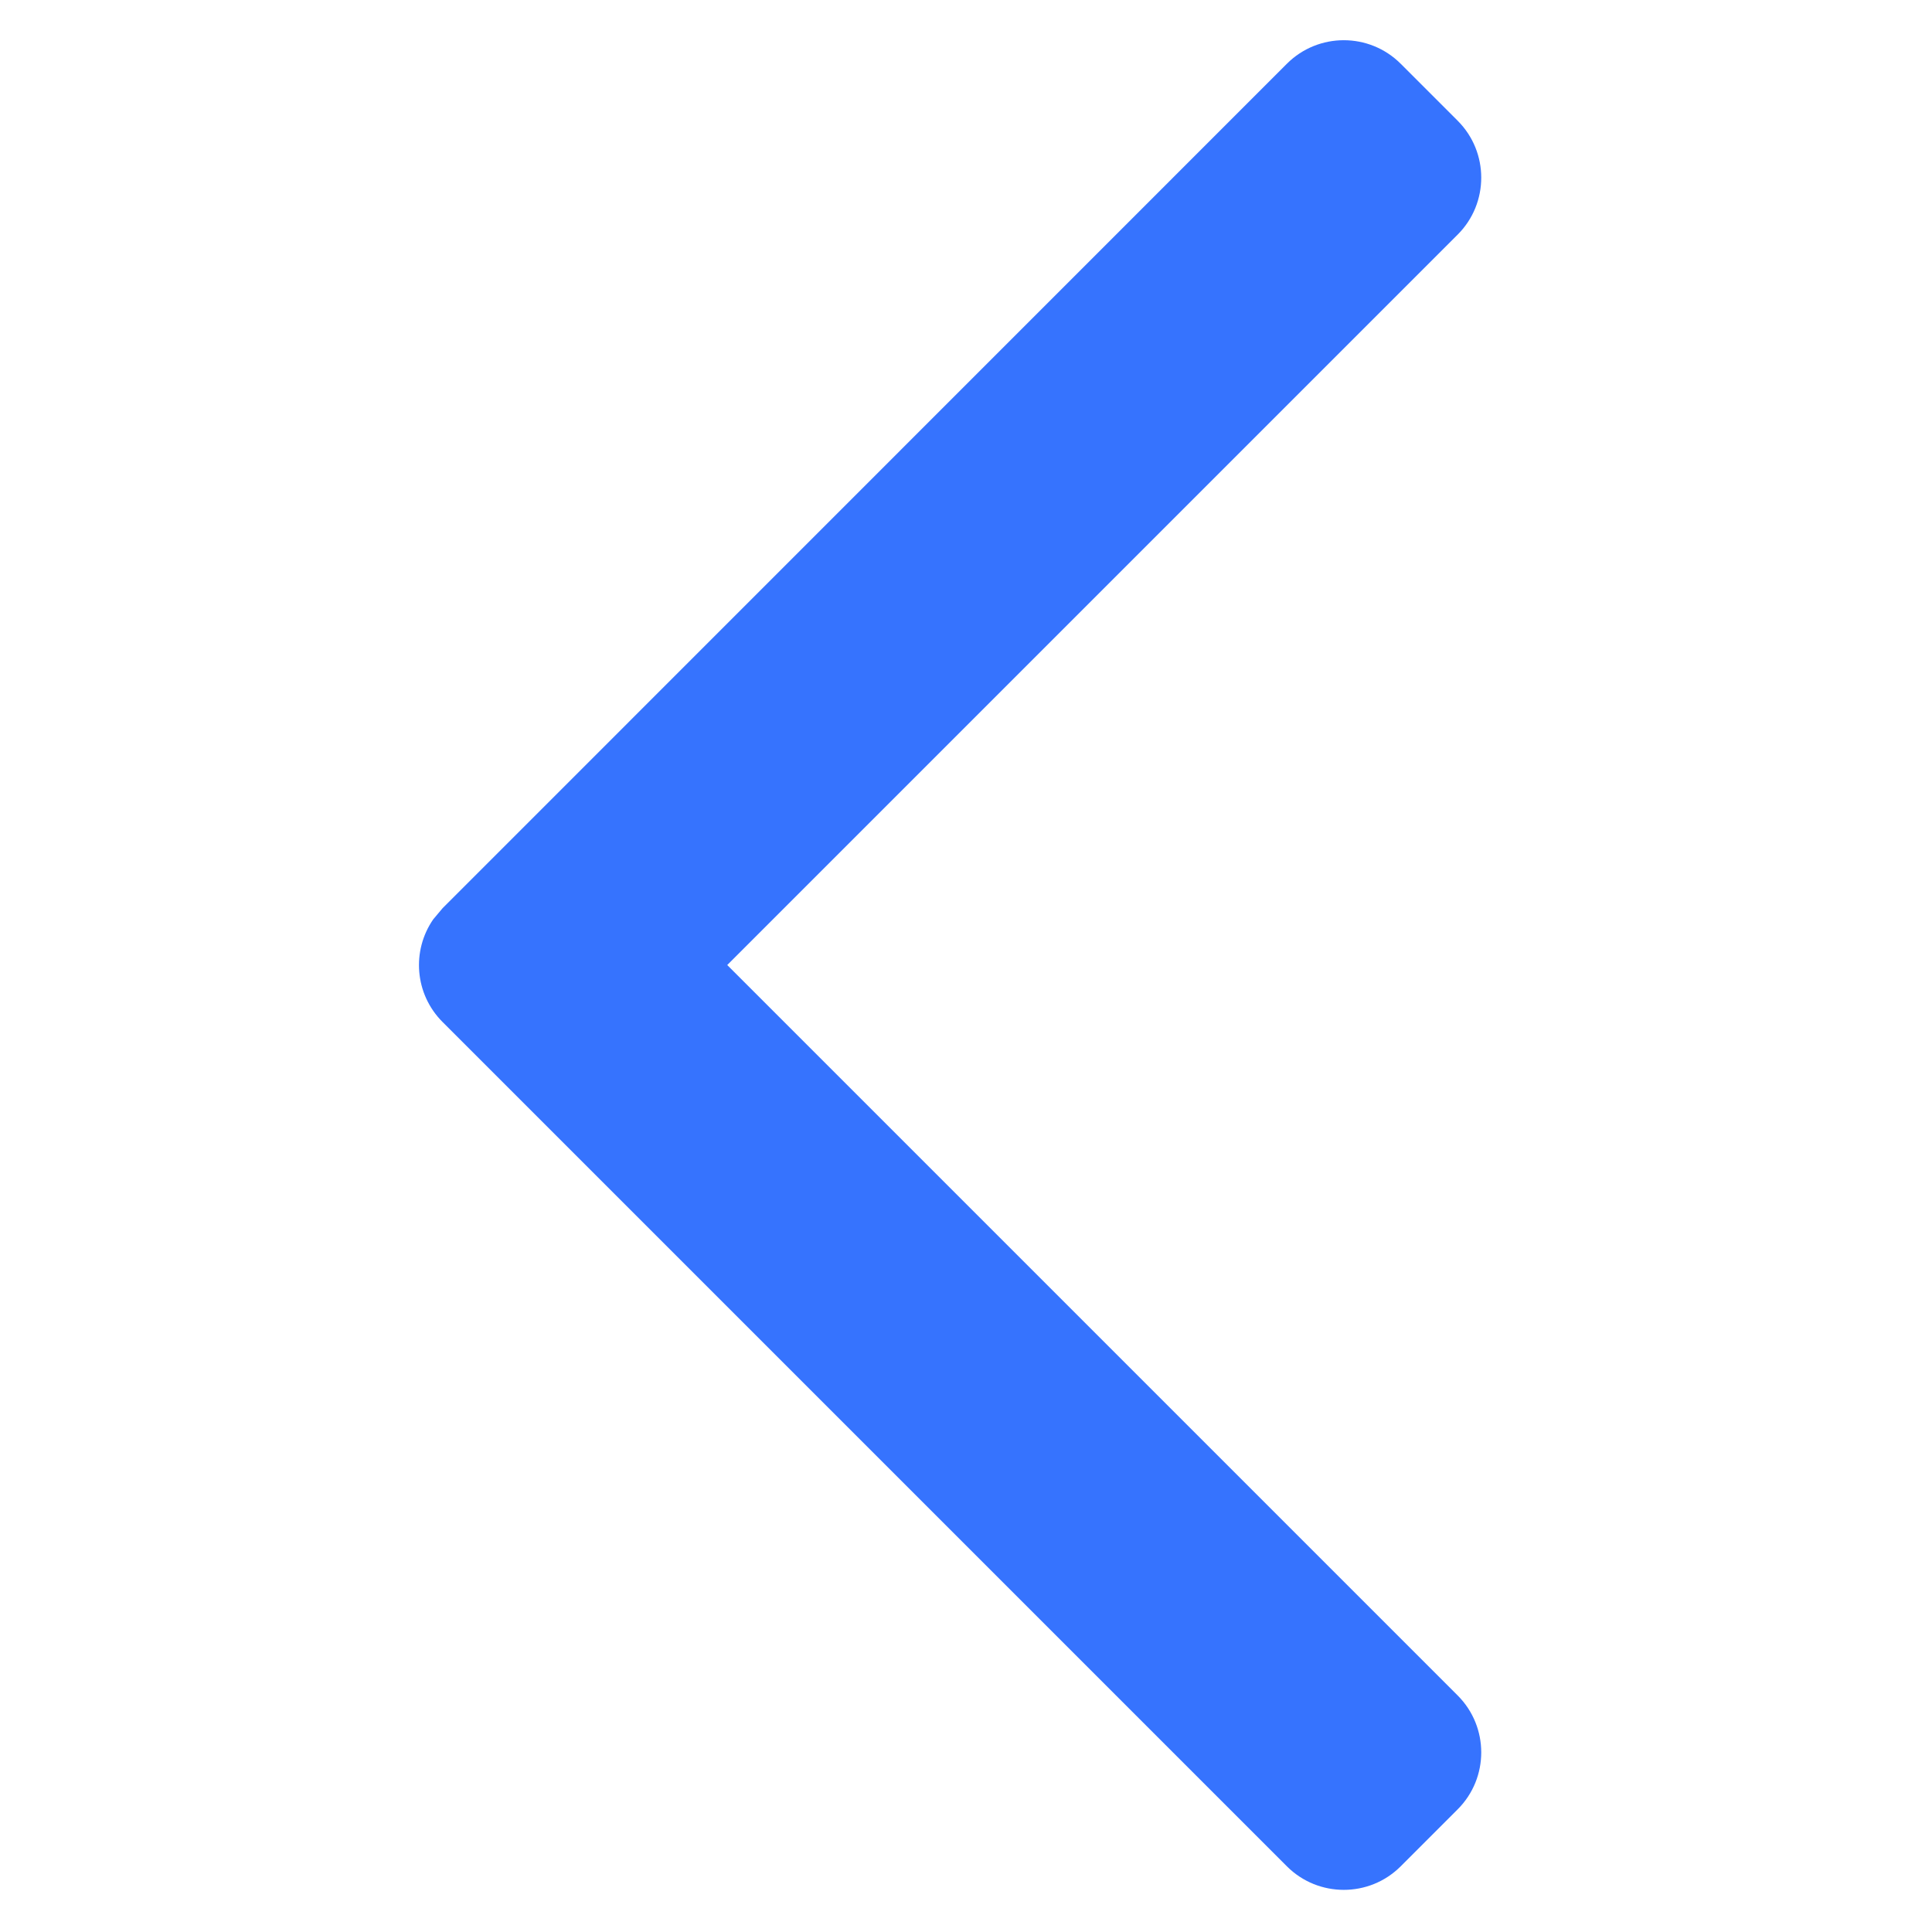 <?xml version="1.0" encoding="UTF-8"?>
<svg width="12px" height="12px" viewBox="0 0 12 12" version="1.1" xmlns="http://www.w3.org/2000/svg" xmlns:xlink="http://www.w3.org/1999/xlink">
    <title>-mockplus-</title>
    <g id="页面-1" stroke="none" stroke-width="1" fill="none" fill-rule="evenodd">
        <g id="切图面板" transform="translate(-660, -298)" fill="#3673FE">
            <g id="-mockplus-" transform="translate(660, 298)">
                <g id="Arrow" transform="translate(5.901, 5.994) rotate(-270) translate(-5.901, -5.994) translate(0.157, 2.695)">
                    <path d="M0.146,1.207 C-0.049,1.012 -0.049,0.695 0.146,0.5 L0.5,0.146 C0.695,-0.049 1.012,-0.049 1.207,0.146 L5.744,4.683 L10.281,0.146 C10.476,-0.049 10.793,-0.049 10.988,0.146 L11.342,0.5 C11.537,0.695 11.537,1.012 11.342,1.207 L6.098,6.451 C5.924,6.625 5.655,6.644 5.46,6.509 L5.391,6.451 L0.146,1.207 Z" id="路径"></path>
                </g>
            </g>
        </g>
    </g>
</svg>